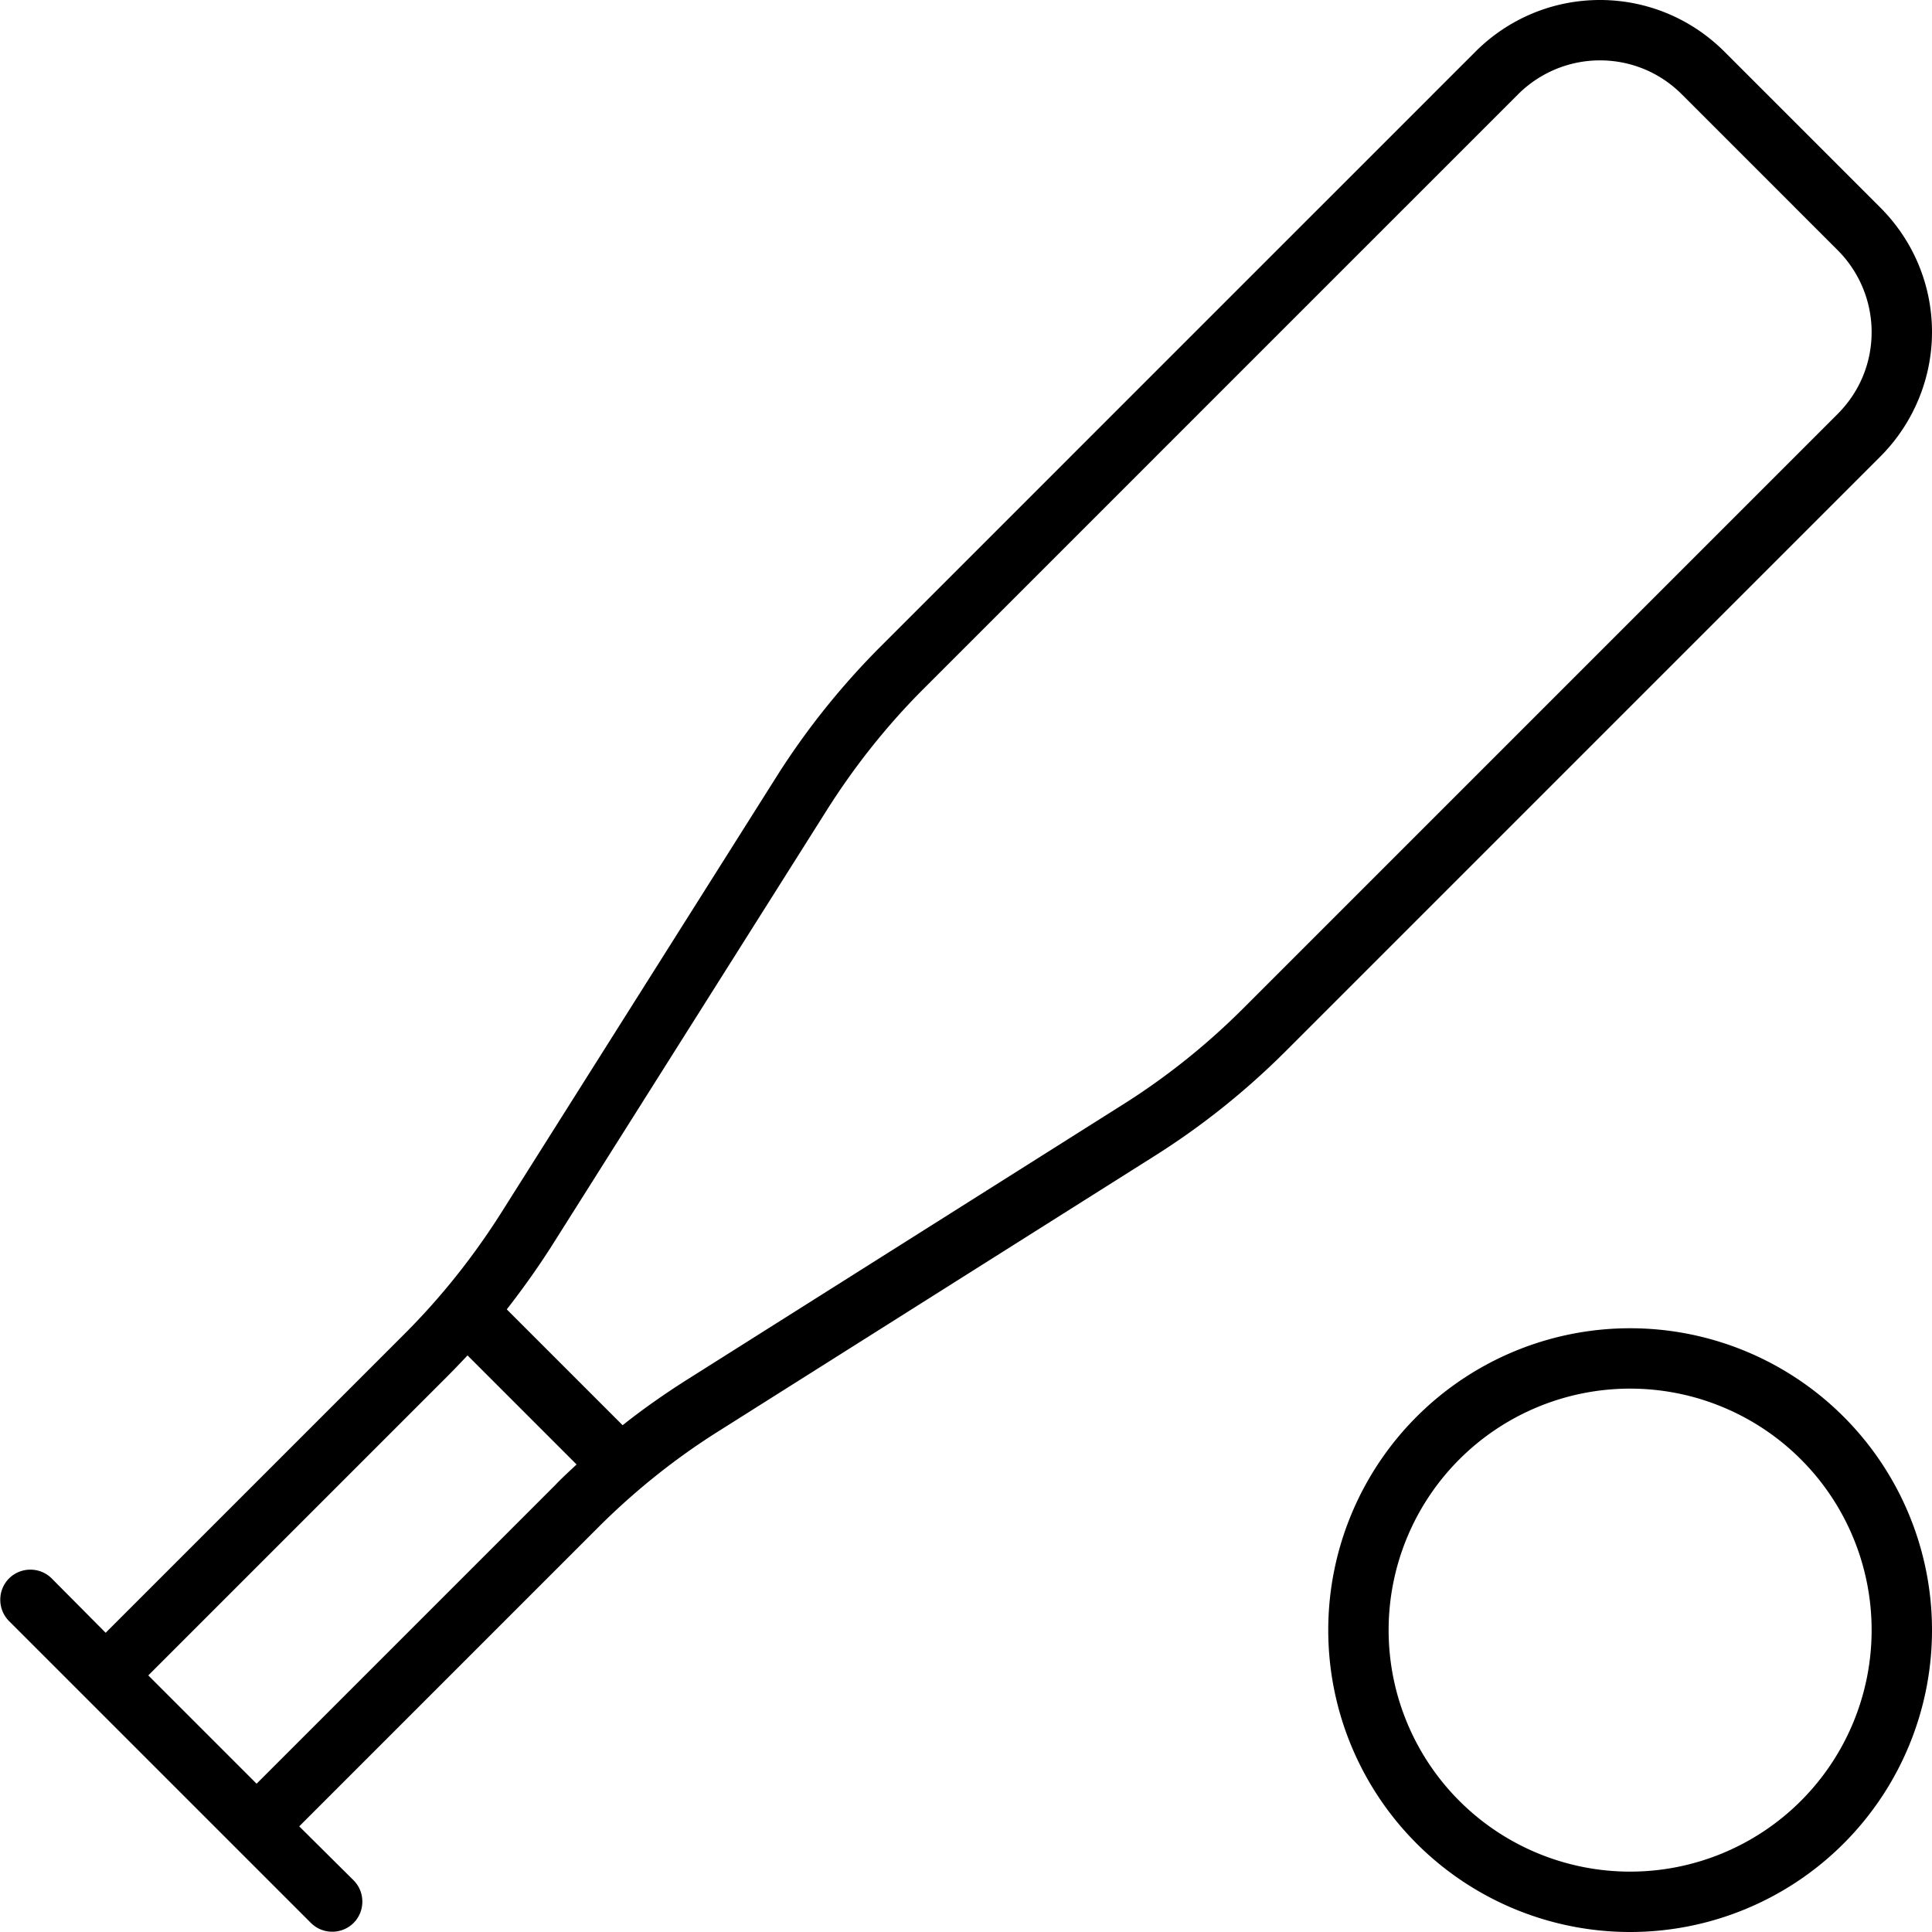 <svg xmlns="http://www.w3.org/2000/svg" viewBox="0 0 512 512"><!--! Font Awesome Pro 6.7.2 by @fontawesome - https://fontawesome.com License - https://fontawesome.com/license (Commercial License) Copyright 2024 Fonticons, Inc. --><path d="M424 0c-12.4 0-24.2 4.9-33 13.7L233.5 171.2c-10.5 10.5-19.8 22.1-27.7 34.6L132.7 321.6c-7.3 11.5-15.8 22.2-25.5 31.9L28 432.7 13.7 418.3c-3.1-3.1-8.2-3.1-11.3 0s-3.1 8.2 0 11.3l80 80c3.1 3.1 8.2 3.1 11.3 0s3.1-8.2 0-11.3L79.3 484l79.2-79.2c9.6-9.6 20.3-18.2 31.9-25.5l115.8-73.1c12.5-7.9 24.1-17.2 34.6-27.7L498.3 121c8.7-8.7 13.7-20.6 13.7-33s-4.9-24.2-13.7-33L457 13.7C448.2 4.9 436.4 0 424 0zM68 472.7L39.3 444l79.2-79.2c1.8-1.8 3.6-3.7 5.4-5.6l28.9 28.9c-1.9 1.8-3.8 3.5-5.6 5.4L68 472.7zm97-95L134.3 347c4.2-5.4 8.2-11 11.9-16.8l73.1-115.8c7.3-11.5 15.8-22.2 25.5-31.9L402.3 25c5.7-5.7 13.5-9 21.7-9s15.9 3.2 21.7 9L487 66.3c5.7 5.7 9 13.5 9 21.7s-3.2 15.9-9 21.7L329.5 267.2c-9.6 9.6-20.3 18.2-31.9 25.5L181.8 365.8c-5.8 3.7-11.4 7.6-16.8 11.9zM368 432a64 64 0 1 1 128 0 64 64 0 1 1 -128 0zm144 0a80 80 0 1 0 -160 0 80 80 0 1 0 160 0z"/></svg>